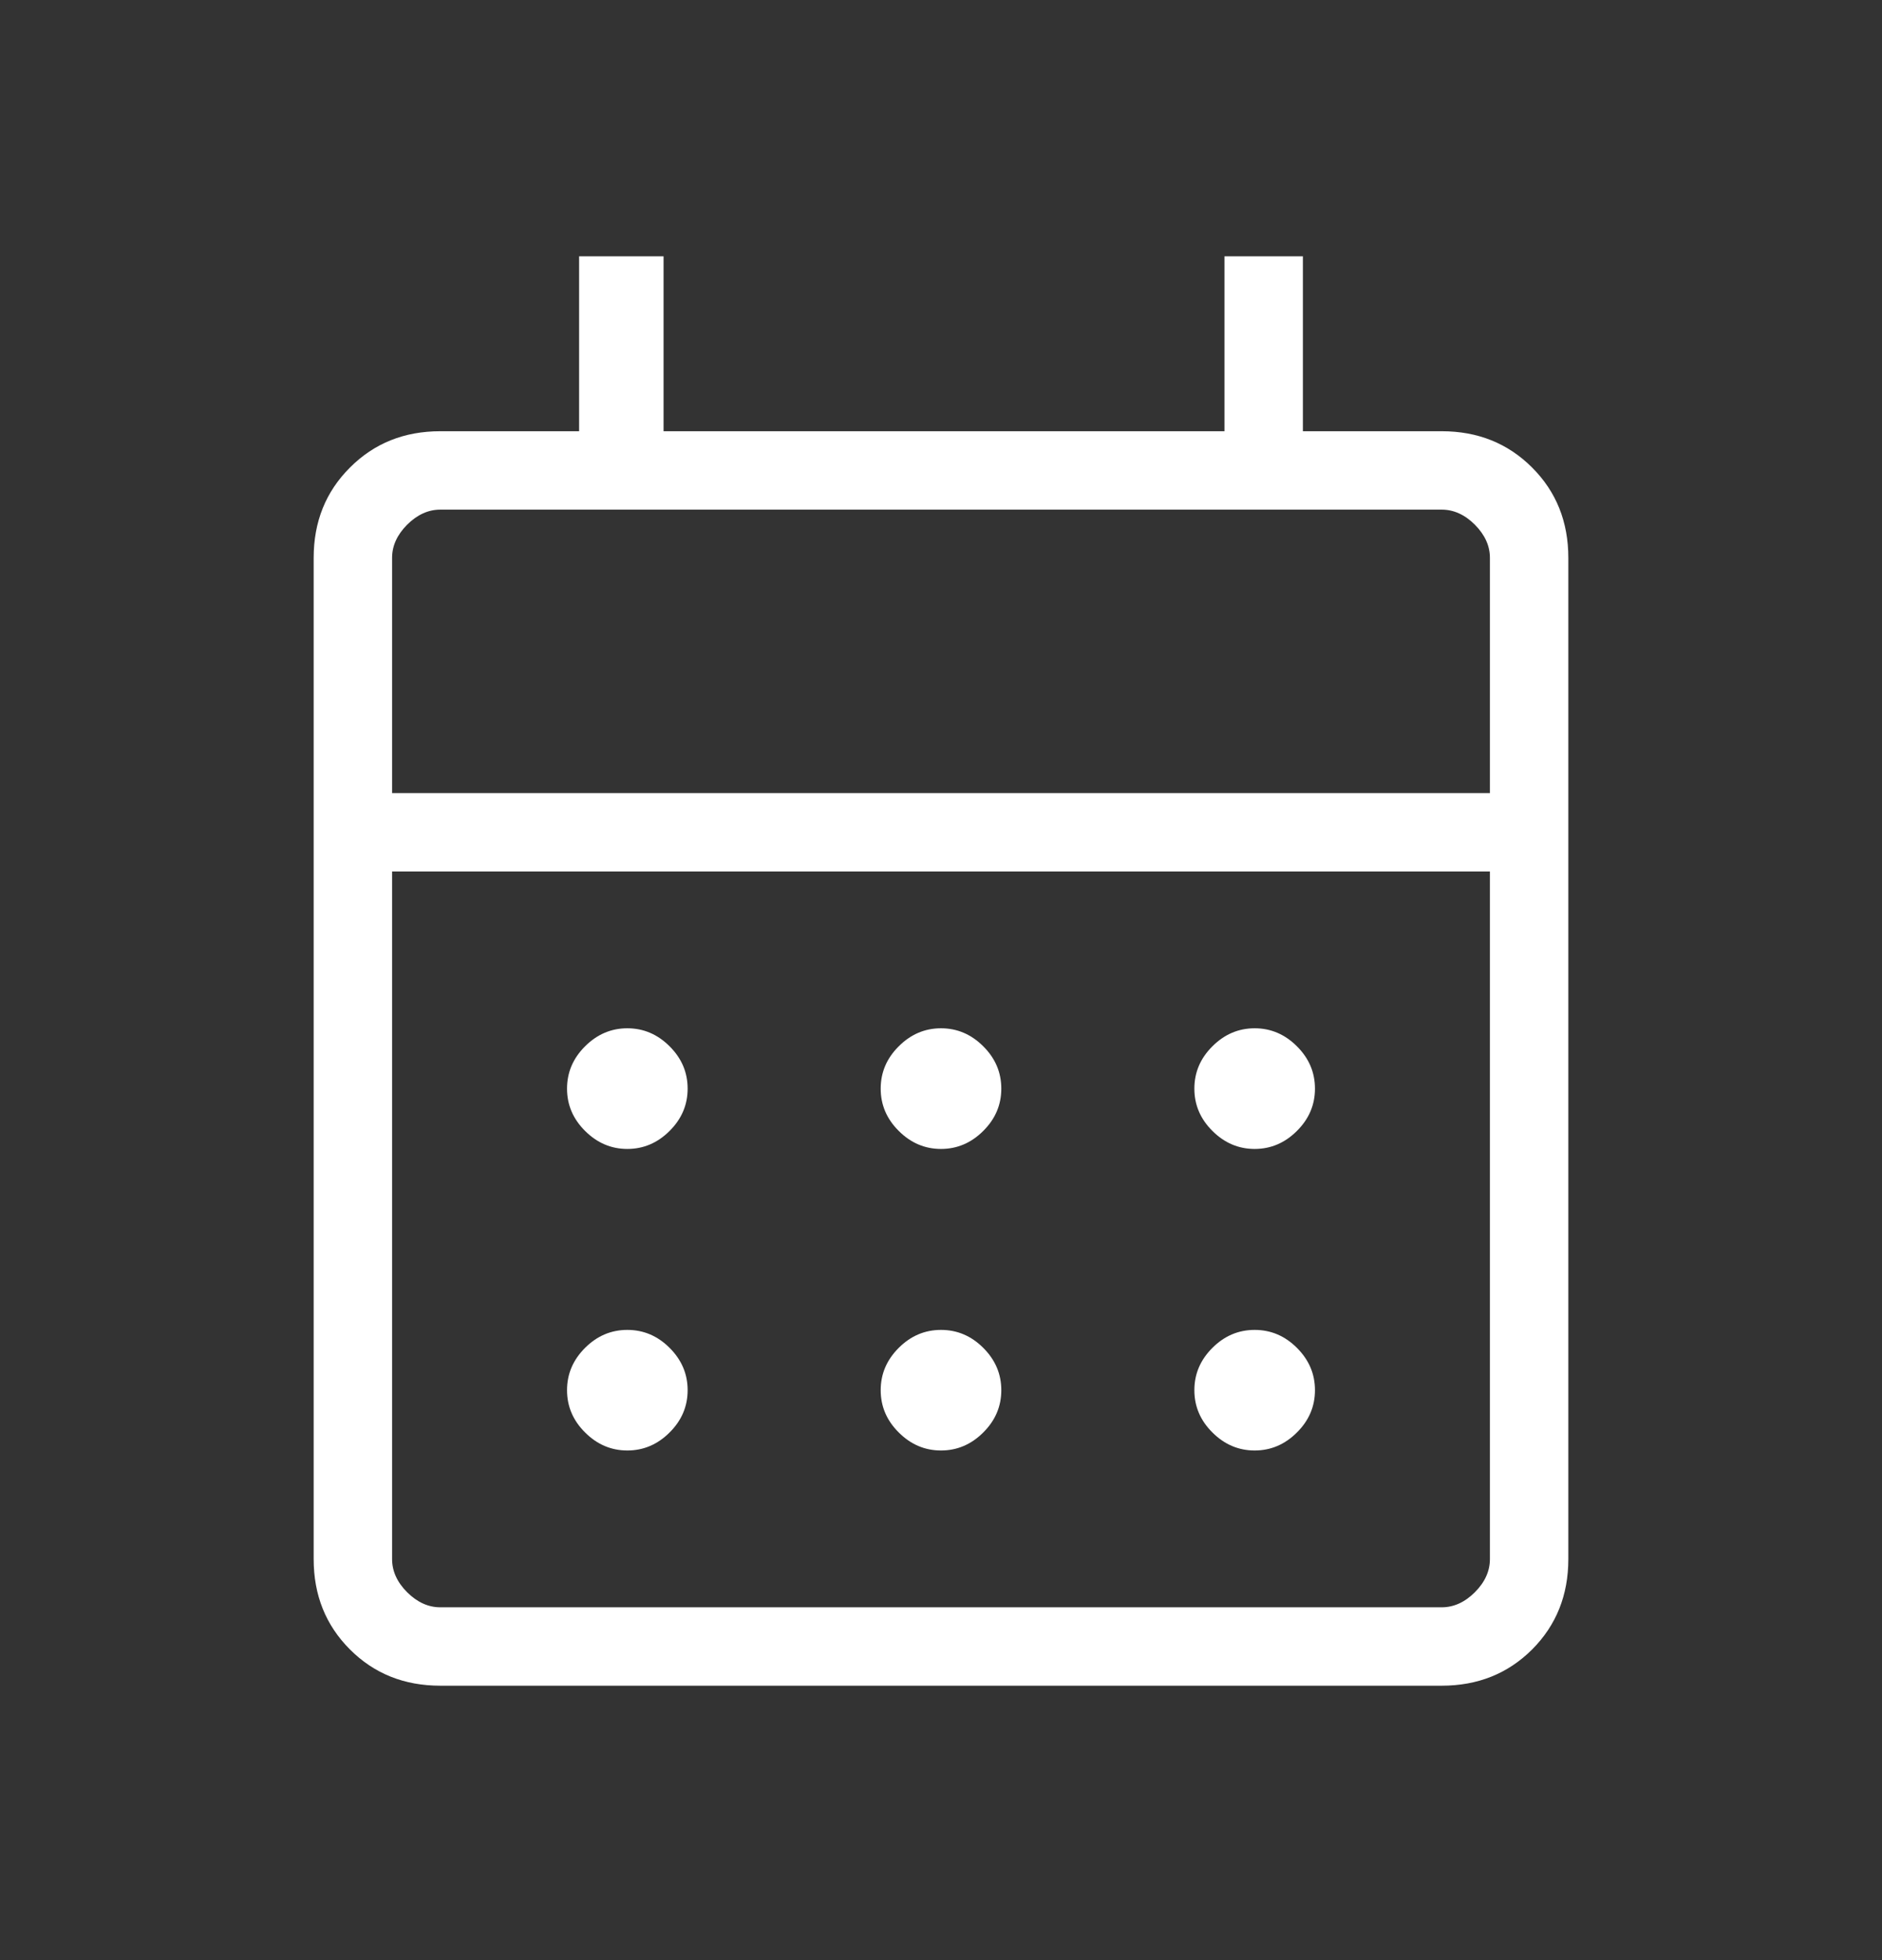 <svg width="24" height="25" viewBox="0 0 24 25" fill="none" xmlns="http://www.w3.org/2000/svg">
<rect x="0" y="0" width="24" height="25" fill="#333333" stroke="none"/>
<mask id="mask0_6575_9603" style="mask-type:alpha" maskUnits="userSpaceOnUse" x="0" y="0" width="24" height="25">
<rect y="0.5" width="24" height="24" fill="#D9D9D9"/>
</mask>
<g mask="url(#mask0_6575_9603)">
<path d="M5.615 21.5C5.155 21.5 4.771 21.346 4.463 21.038C4.154 20.729 4 20.345 4 19.885V7.115C4 6.655 4.154 6.271 4.463 5.963C4.771 5.654 5.155 5.5 5.615 5.5H7.385V3.269H8.462V5.5H15.615V3.269H16.615V5.5H18.385C18.845 5.5 19.229 5.654 19.538 5.963C19.846 6.271 20 6.655 20 7.115V19.885C20 20.345 19.846 20.729 19.538 21.038C19.229 21.346 18.845 21.5 18.385 21.5H5.615ZM5.615 20.5H18.385C18.538 20.5 18.68 20.436 18.808 20.308C18.936 20.18 19 20.038 19 19.885V11.115H5V19.885C5 20.038 5.064 20.18 5.192 20.308C5.321 20.436 5.462 20.5 5.615 20.5ZM5 10.115H19V7.115C19 6.962 18.936 6.821 18.808 6.692C18.68 6.564 18.538 6.5 18.385 6.5H5.615C5.462 6.5 5.321 6.564 5.192 6.692C5.064 6.821 5 6.962 5 7.115V10.115ZM12 14.654C11.794 14.654 11.614 14.577 11.461 14.424C11.307 14.271 11.231 14.091 11.231 13.885C11.231 13.678 11.307 13.498 11.461 13.345C11.614 13.192 11.794 13.115 12 13.115C12.206 13.115 12.386 13.192 12.539 13.345C12.693 13.498 12.769 13.678 12.769 13.885C12.769 14.091 12.693 14.271 12.539 14.424C12.386 14.577 12.206 14.654 12 14.654ZM8 14.654C7.794 14.654 7.614 14.577 7.461 14.424C7.307 14.271 7.231 14.091 7.231 13.885C7.231 13.678 7.307 13.498 7.461 13.345C7.614 13.192 7.794 13.115 8 13.115C8.206 13.115 8.386 13.192 8.539 13.345C8.693 13.498 8.769 13.678 8.769 13.885C8.769 14.091 8.693 14.271 8.539 14.424C8.386 14.577 8.206 14.654 8 14.654ZM16 14.654C15.794 14.654 15.614 14.577 15.461 14.424C15.307 14.271 15.231 14.091 15.231 13.885C15.231 13.678 15.307 13.498 15.461 13.345C15.614 13.192 15.794 13.115 16 13.115C16.206 13.115 16.386 13.192 16.539 13.345C16.693 13.498 16.769 13.678 16.769 13.885C16.769 14.091 16.693 14.271 16.539 14.424C16.386 14.577 16.206 14.654 16 14.654ZM12 18.5C11.794 18.5 11.614 18.423 11.461 18.27C11.307 18.117 11.231 17.937 11.231 17.731C11.231 17.524 11.307 17.345 11.461 17.191C11.614 17.038 11.794 16.962 12 16.962C12.206 16.962 12.386 17.038 12.539 17.191C12.693 17.345 12.769 17.524 12.769 17.731C12.769 17.937 12.693 18.117 12.539 18.27C12.386 18.423 12.206 18.5 12 18.5ZM8 18.5C7.794 18.5 7.614 18.423 7.461 18.27C7.307 18.117 7.231 17.937 7.231 17.731C7.231 17.524 7.307 17.345 7.461 17.191C7.614 17.038 7.794 16.962 8 16.962C8.206 16.962 8.386 17.038 8.539 17.191C8.693 17.345 8.769 17.524 8.769 17.731C8.769 17.937 8.693 18.117 8.539 18.27C8.386 18.423 8.206 18.5 8 18.5ZM16 18.5C15.794 18.5 15.614 18.423 15.461 18.27C15.307 18.117 15.231 17.937 15.231 17.731C15.231 17.524 15.307 17.345 15.461 17.191C15.614 17.038 15.794 16.962 16 16.962C16.206 16.962 16.386 17.038 16.539 17.191C16.693 17.345 16.769 17.524 16.769 17.731C16.769 17.937 16.693 18.117 16.539 18.27C16.386 18.423 16.206 18.5 16 18.5Z" fill="white"/>
</g>
</svg>